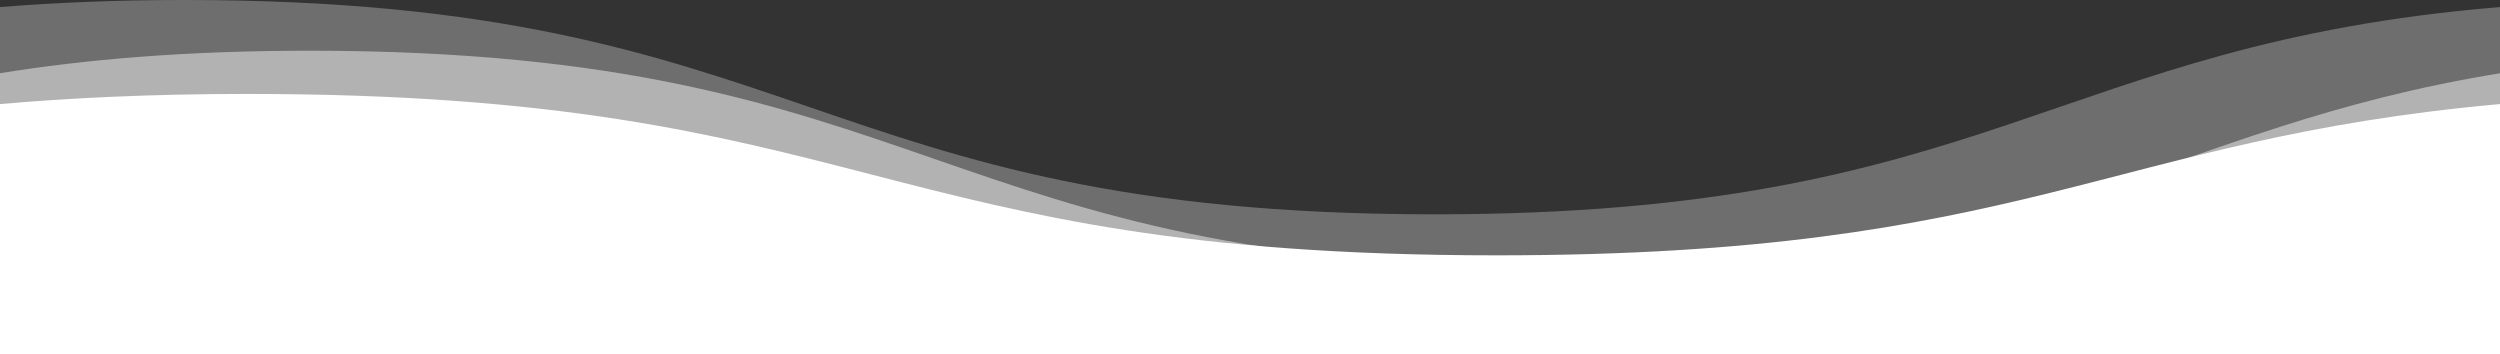 <svg xmlns="http://www.w3.org/2000/svg" xmlns:xlink="http://www.w3.org/1999/xlink" id="Layer_1" x="0px" y="0px" viewBox="0 0 566.9 80.3" style="enable-background:new 0 0 566.9 80.3;" xml:space="preserve"><rect x="0" y="0" width="566.9" height="80.3" fill="#333333" stroke="none"/><style type="text/css">	.st0{fill:#F7F7F7;fill-opacity:0.3;}	.st1{fill:#F7F7F7;fill-opacity:0.5;}	.st2{fill:#FFFFFF;}</style><g>	<path class="st0" d="M566.9,1.6c-101.6,8.4-115.4,47-241.6,47C183.6,48.6,183.6,0,41.8,0C26.3,0,12.5,0.6,0,1.6v78.7h566.9V1.6z"></path>	<path class="st1" d="M0,16.6c19.2-3.1,41.9-5.1,70.2-5.1c141.7,0,141.7,49.1,283.5,49.1c113.5,0,136.1-31.5,213.3-44v63.7H0V16.6z"></path>	<path class="st2" d="M566.9,23.6c-89,8-107.4,34.3-227.5,34.3C197.7,57.9,197.7,21.3,56,21.3c-21.6,0-40,0.9-56,2.3v56.7h566.9  V23.6z"></path></g></svg>